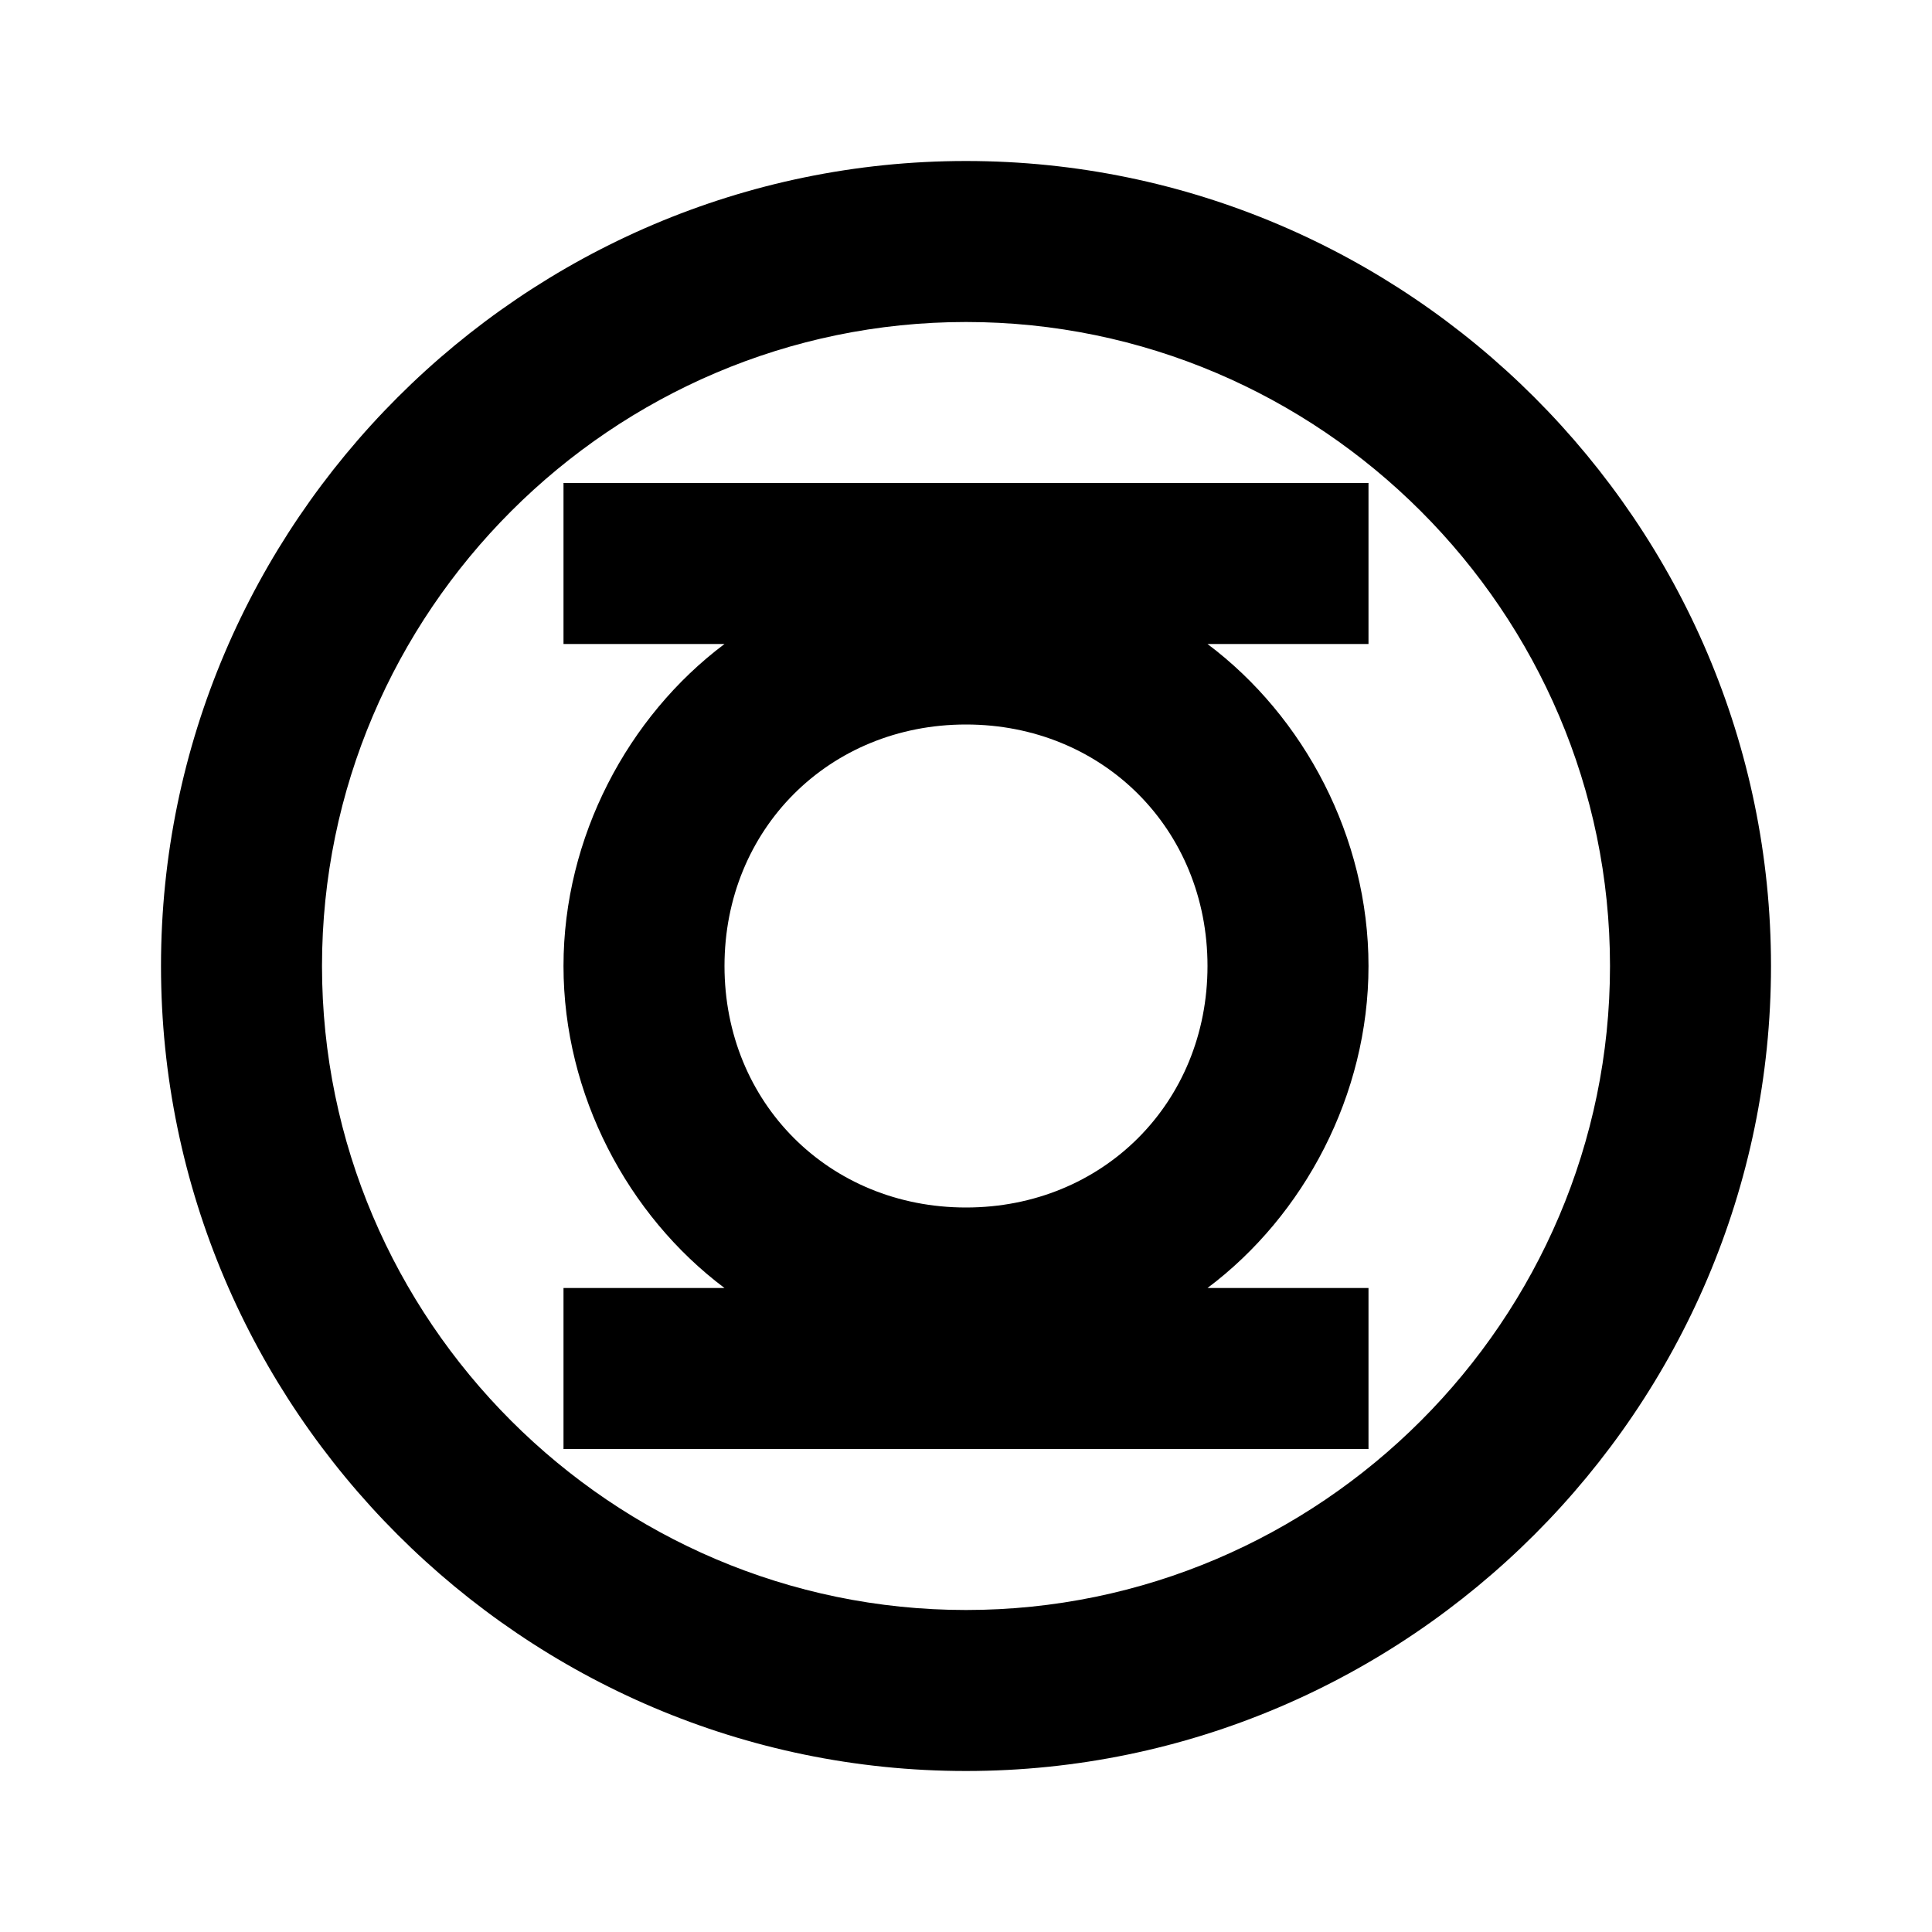 <?xml version="1.0"?>
<svg xmlns="http://www.w3.org/2000/svg" viewBox="0 0 24 24">
    <path d="M 12 2 C 6.5 2 2 6.5 2 12 C 2 17.5 6.5 22 12 22 C 17.5 22 22 17.5 22 12 C 22 6.5 17.5 2 12 2 z M 12 4 C 16.4 4 20 7.6 20 12 C 20 16.4 16.4 20 12 20 C 7.6 20 4 16.4 4 12 C 4 7.6 7.6 4 12 4 z M 7 6 L 7 8 L 9 8 C 7.8 8.9 7 10.4 7 12 C 7 13.6 7.8 15.1 9 16 L 7 16 L 7 18 L 17 18 L 17 16 L 15 16 C 16.2 15.1 17 13.6 17 12 C 17 10.4 16.2 8.9 15 8 L 17 8 L 17 6 L 7 6 z M 12 9 C 13.7 9 15 10.3 15 12 C 15 13.7 13.7 15 12 15 C 10.3 15 9 13.7 9 12 C 9 10.3 10.3 9 12 9 z"/>
</svg>
